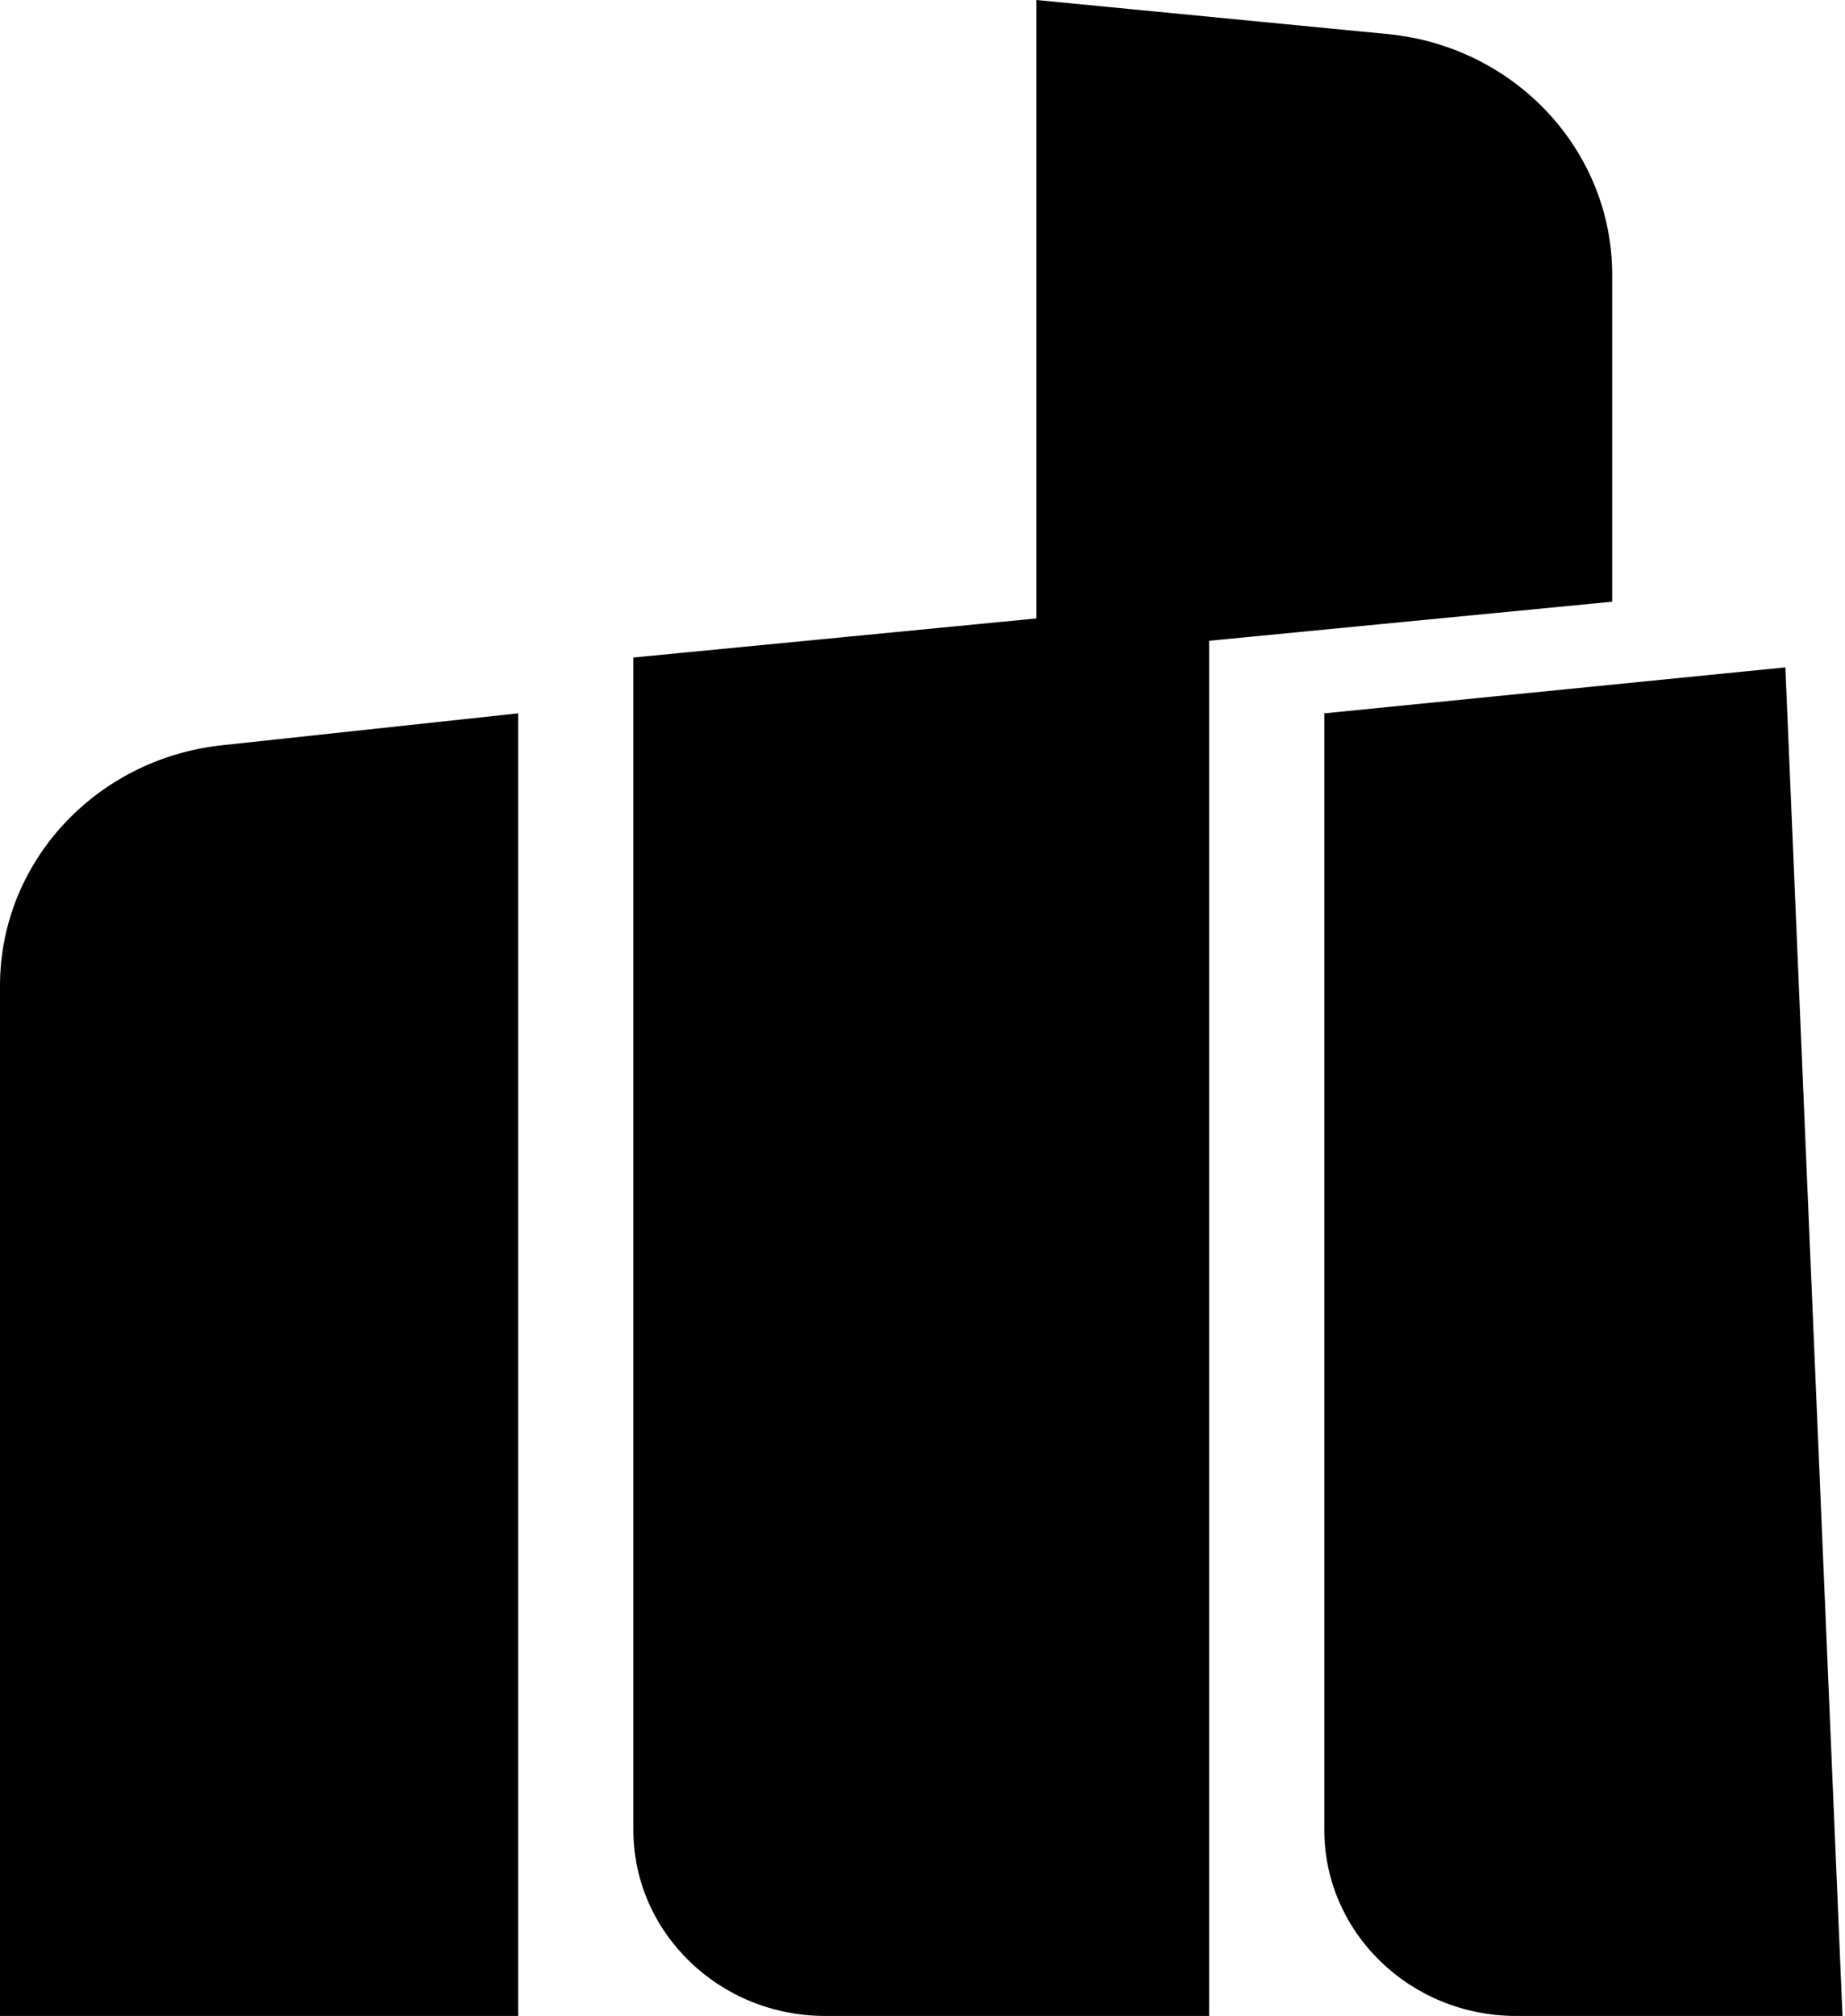<?xml version="1.0" encoding="UTF-8"?> <svg xmlns="http://www.w3.org/2000/svg" width="433" height="473" viewBox="0 0 433 473" fill="none"><path d="M52.092 174.858L121.616 167.37V473H0V231.269C0 202.349 22.437 178.051 52.092 174.858Z" fill="black"></path><path d="M310.798 167.37L419.002 156.586L432.414 473H355.841C330.966 473 310.798 453.451 310.798 429.339V167.37Z" fill="black"></path><path d="M378.362 64.466C378.362 35.306 355.565 10.888 325.634 7.99L243.233 0V145.103L148.642 154.272V429.339C148.642 453.451 168.81 473 193.685 473H283.772V150.342L378.362 141.174V64.466Z" fill="black"></path></svg> 